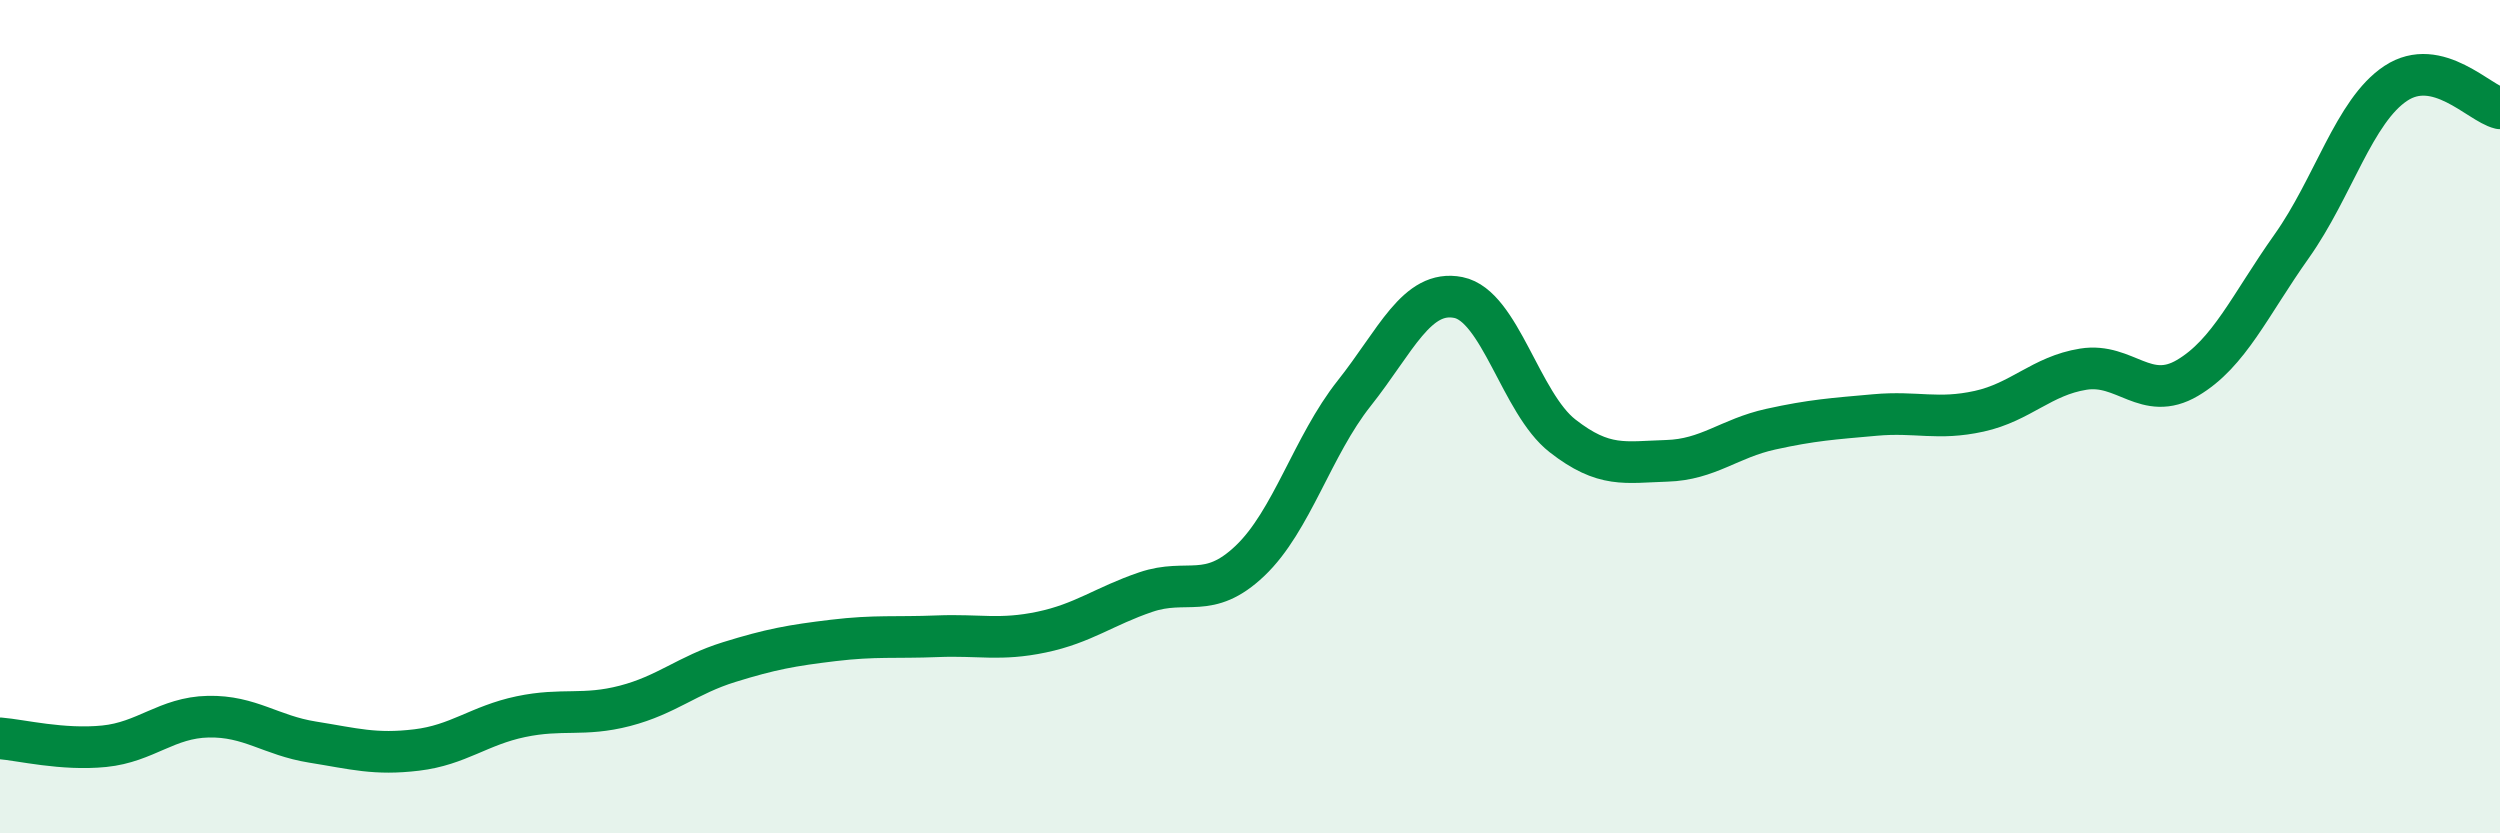 
    <svg width="60" height="20" viewBox="0 0 60 20" xmlns="http://www.w3.org/2000/svg">
      <path
        d="M 0,17.72 C 0.5,17.76 1.5,18.01 2.5,17.91 C 3.5,17.81 4,17.22 5,17.2 C 6,17.18 6.5,17.65 7.5,17.81 C 8.5,17.97 9,18.12 10,18 C 11,17.88 11.5,17.41 12.5,17.2 C 13.5,16.99 14,17.2 15,16.94 C 16,16.68 16.5,16.2 17.5,15.89 C 18.5,15.58 19,15.49 20,15.37 C 21,15.25 21.5,15.31 22.5,15.27 C 23.5,15.23 24,15.38 25,15.17 C 26,14.96 26.5,14.55 27.5,14.21 C 28.5,13.87 29,14.41 30,13.46 C 31,12.51 31.5,10.7 32.5,9.44 C 33.5,8.18 34,6.94 35,7.14 C 36,7.34 36.5,9.68 37.5,10.46 C 38.5,11.24 39,11.09 40,11.06 C 41,11.03 41.5,10.52 42.5,10.3 C 43.5,10.08 44,10.05 45,9.96 C 46,9.87 46.5,10.09 47.5,9.87 C 48.5,9.65 49,9.02 50,8.86 C 51,8.7 51.5,9.66 52.5,9.07 C 53.5,8.48 54,7.32 55,5.91 C 56,4.5 56.5,2.66 57.5,2 C 58.5,1.34 59.5,2.48 60,2.6L60 20L0 20Z"
        fill="#008740"
        opacity="0.1"
        stroke-linecap="round"
        stroke-linejoin="round"
      />
      <path
        d="M 0,17.72 C 0.5,17.76 1.5,18.01 2.5,17.91 C 3.5,17.81 4,17.22 5,17.2 C 6,17.18 6.5,17.65 7.5,17.81 C 8.5,17.97 9,18.12 10,18 C 11,17.88 11.5,17.41 12.5,17.2 C 13.5,16.99 14,17.2 15,16.94 C 16,16.68 16.5,16.2 17.5,15.89 C 18.5,15.58 19,15.49 20,15.37 C 21,15.25 21.5,15.31 22.5,15.27 C 23.5,15.23 24,15.38 25,15.17 C 26,14.96 26.5,14.55 27.5,14.21 C 28.5,13.87 29,14.41 30,13.46 C 31,12.51 31.5,10.7 32.5,9.44 C 33.5,8.18 34,6.94 35,7.14 C 36,7.34 36.5,9.68 37.5,10.46 C 38.5,11.24 39,11.09 40,11.06 C 41,11.03 41.5,10.52 42.5,10.3 C 43.5,10.08 44,10.05 45,9.96 C 46,9.87 46.5,10.09 47.5,9.87 C 48.5,9.65 49,9.02 50,8.86 C 51,8.7 51.5,9.66 52.5,9.07 C 53.5,8.48 54,7.32 55,5.91 C 56,4.5 56.5,2.66 57.5,2 C 58.5,1.34 59.5,2.48 60,2.6"
        stroke="#008740"
        stroke-width="1"
        fill="none"
        stroke-linecap="round"
        stroke-linejoin="round"
      />
    </svg>
  